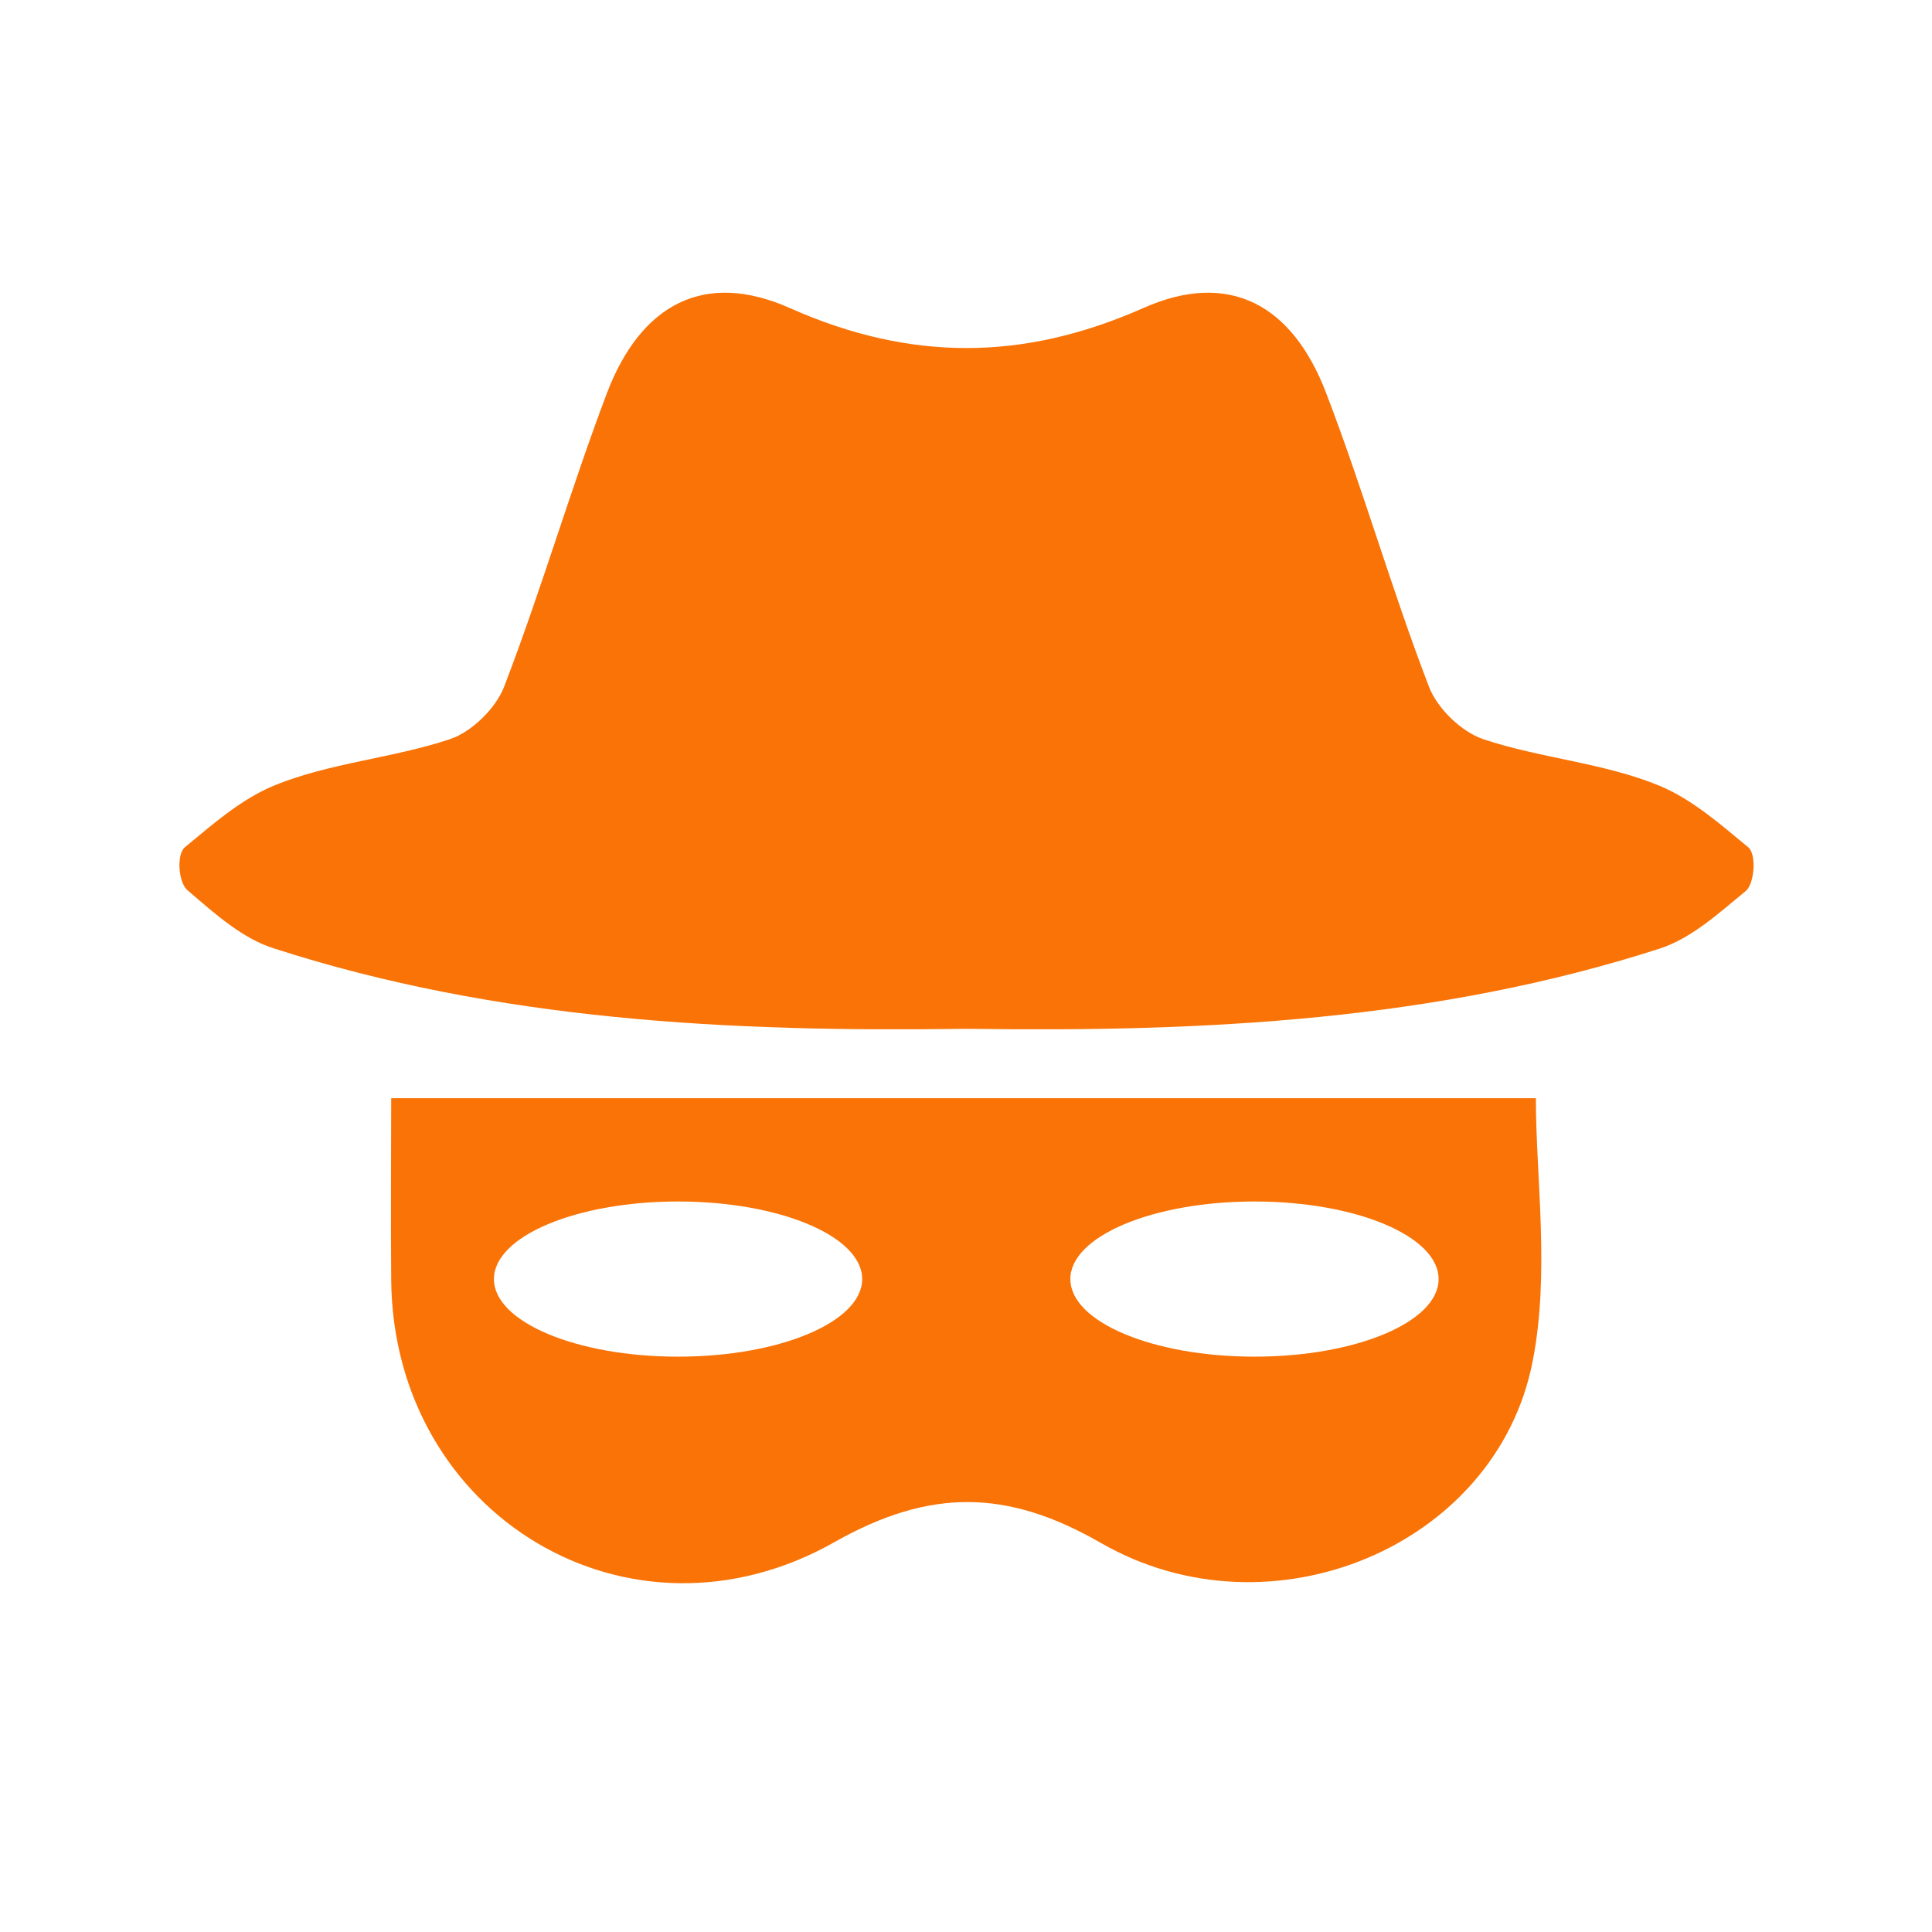 <?xml version="1.0" encoding="utf-8"?>
<!-- Generator: Adobe Illustrator 25.2.1, SVG Export Plug-In . SVG Version: 6.00 Build 0)  -->
<svg version="1.1" id="Layer_1" xmlns="http://www.w3.org/2000/svg" xmlns:xlink="http://www.w3.org/1999/xlink" x="0px" y="0px"
	 viewBox="0 0 353.6 353.6" style="enable-background:new 0 0 353.6 353.6;" xml:space="preserve">
<rect x="0" y="0" width="353.6" height="353.6" fill="#333333" stroke="none"/>
<style type="text/css">
	.st0{fill:#FFFFFF;stroke:#FFFFFF;stroke-width:10;stroke-miterlimit:10;}
	.st1{fill:#FFFFFF;}
</style>
<g>
	<rect x="2" y="2" class="st0" width="349.6" height="349.6"/>
	<g>
		<g>
			<path fill="#F97306" d="M281.1,201c-69.7,0-138.8,0-209.5,0c0,9.9-0.1,21.6,0,33.3c0.4,43.1,43.7,69.2,81.2,47.9c17.4-9.8,31.5-9.7,48.7,0.2
				c31.1,17.9,72.4,0.6,79-33.2C283.7,233,281.1,215.6,281.1,201z"/>
			<g>
				<ellipse class="st1" cx="124.1" cy="234.1" rx="33.7" ry="14.2"/>
				<ellipse class="st1" cx="229.6" cy="234.1" rx="33.7" ry="14.2"/>
			</g>
		</g>
		<path fill="#F97306" d="M320,155.1c-5.2-4.3-10.3-8.8-16.3-11.3c-10.2-4.2-21.7-5-32.2-8.5c-4.1-1.4-8.5-5.7-10-9.7c-6.8-17.7-12-36-18.8-53.7
			c-6.2-16.2-17.8-22.5-33.5-15.5c-11.1,4.9-21.7,7.3-32.3,7.3s-21.3-2.4-32.3-7.3c-15.7-7-27.3-0.7-33.5,15.5
			c-6.7,17.7-12,36-18.8,53.7c-1.5,4-6,8.4-10,9.7c-10.5,3.5-22,4.3-32.2,8.5c-6,2.5-11.1,7-16.3,11.3c-1.5,1.3-1.2,6.5,0.6,7.9
			c5,4.3,10,8.8,15.8,10.6c40.9,13.2,83.4,15.3,126.1,14.7c0.2,0,0.4,0,0.6,0l0,0h0.1h0.1l0,0c0.2,0,0.4,0,0.6,0
			c42.7,0.6,85.2-1.5,126.1-14.7c5.8-1.9,10.7-6.4,15.8-10.6C321.1,161.6,321.5,156.4,320,155.1z"/>
	</g>
</g>
</svg>
